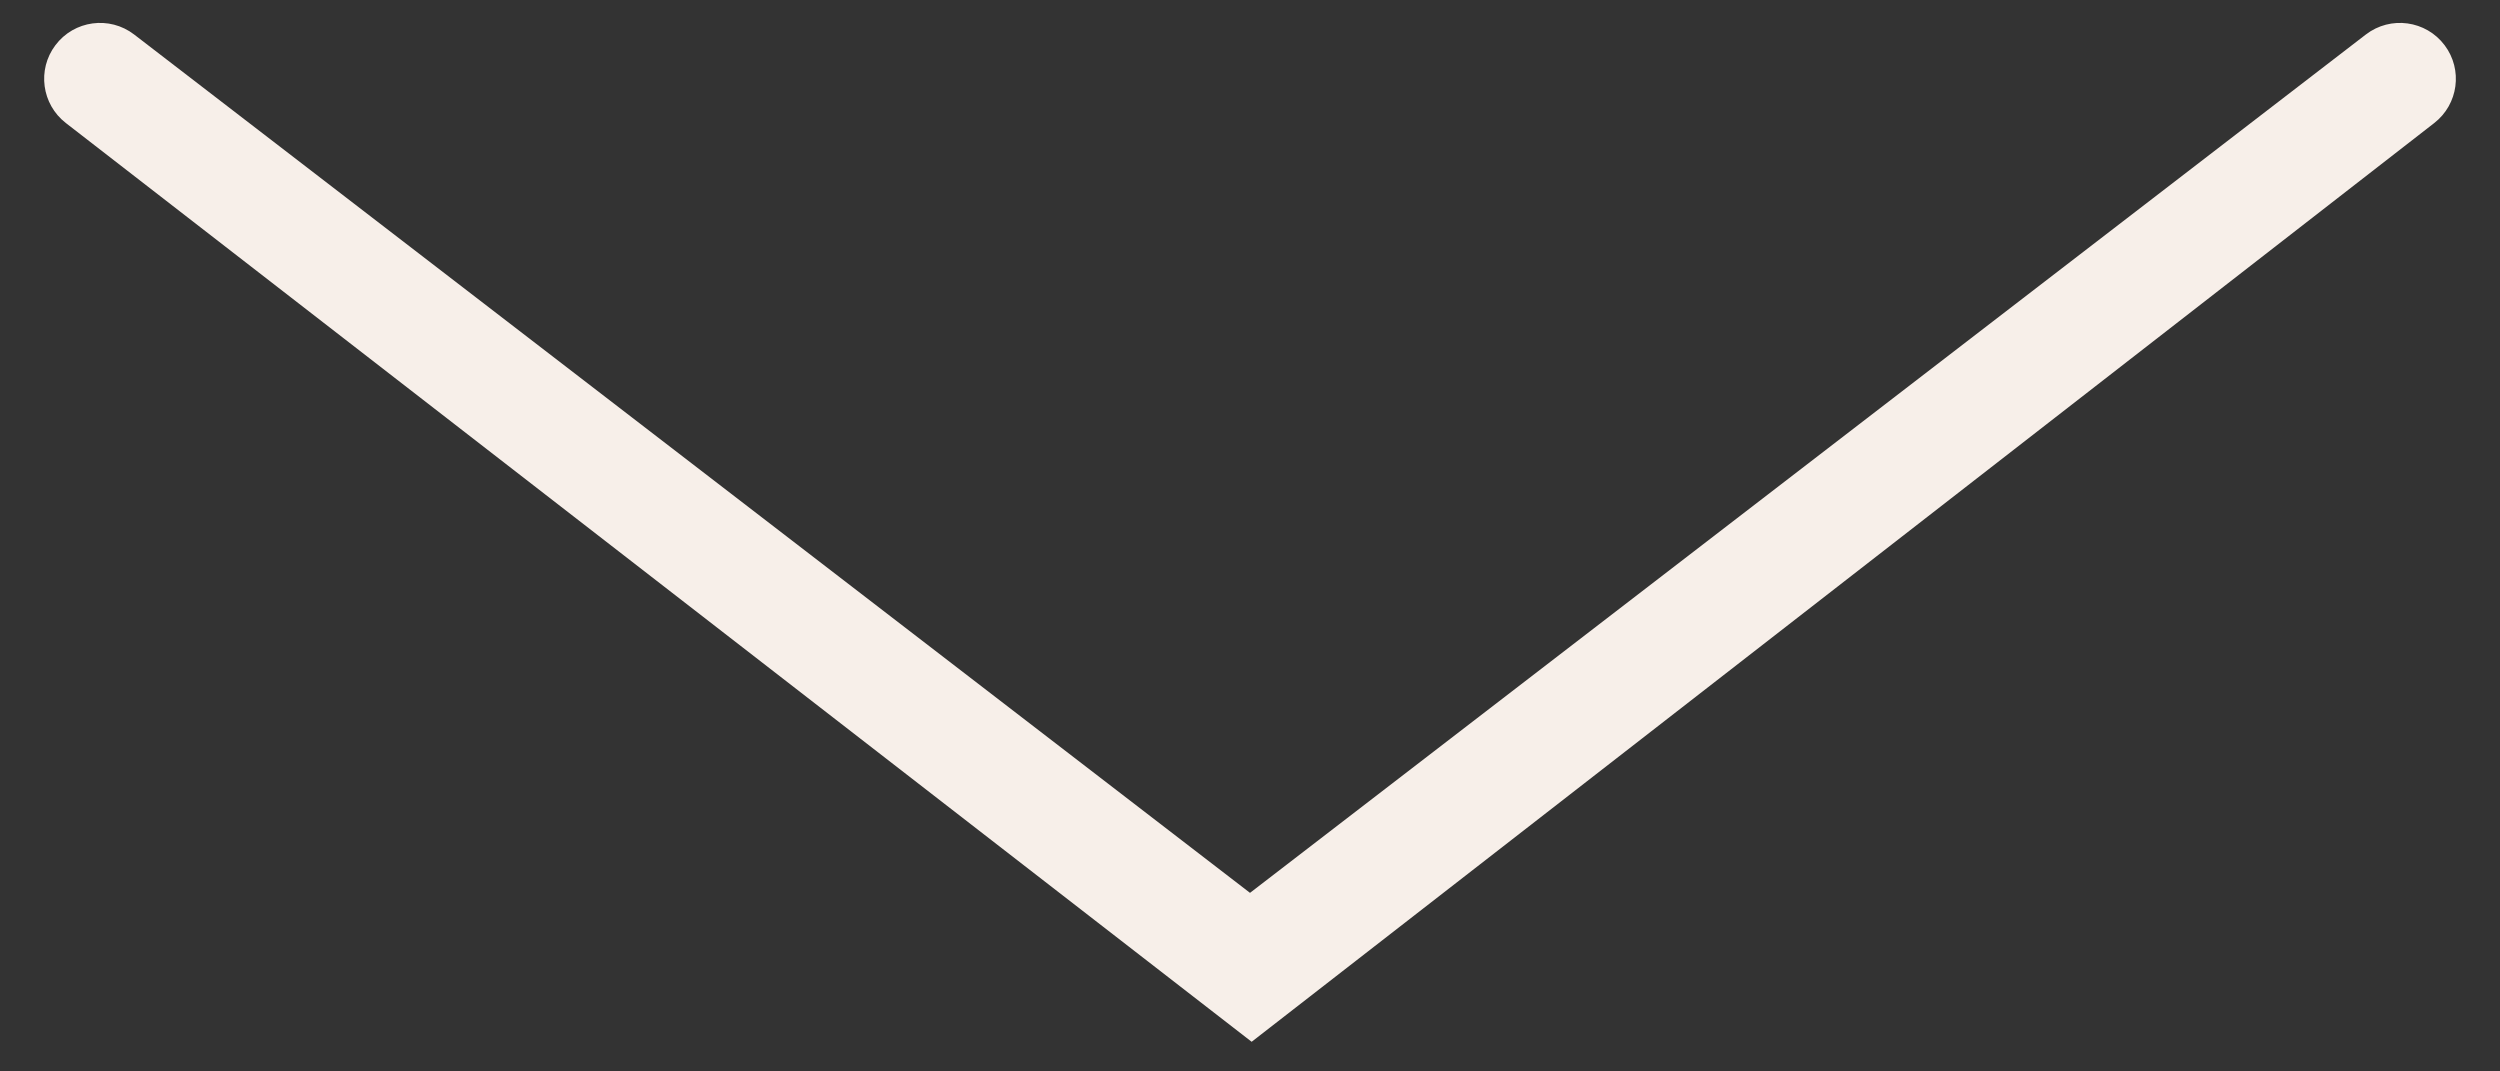 <?xml version="1.0" encoding="UTF-8"?> <svg xmlns="http://www.w3.org/2000/svg" width="56" height="24" viewBox="0 0 56 24" fill="none"><rect x="0" y="0" width="56" height="24" fill="#333333" stroke="none"/><path d="M54.527 2.756C55.067 2.336 55.171 1.562 54.761 1.015V1.015C54.342 0.456 53.548 0.348 52.995 0.773L28 20L3.005 0.773C2.452 0.348 1.658 0.456 1.24 1.014V1.014C0.829 1.561 0.934 2.336 1.474 2.755L28.037 23.336L54.527 2.756Z" fill="#F7EFE9"></path></svg> 